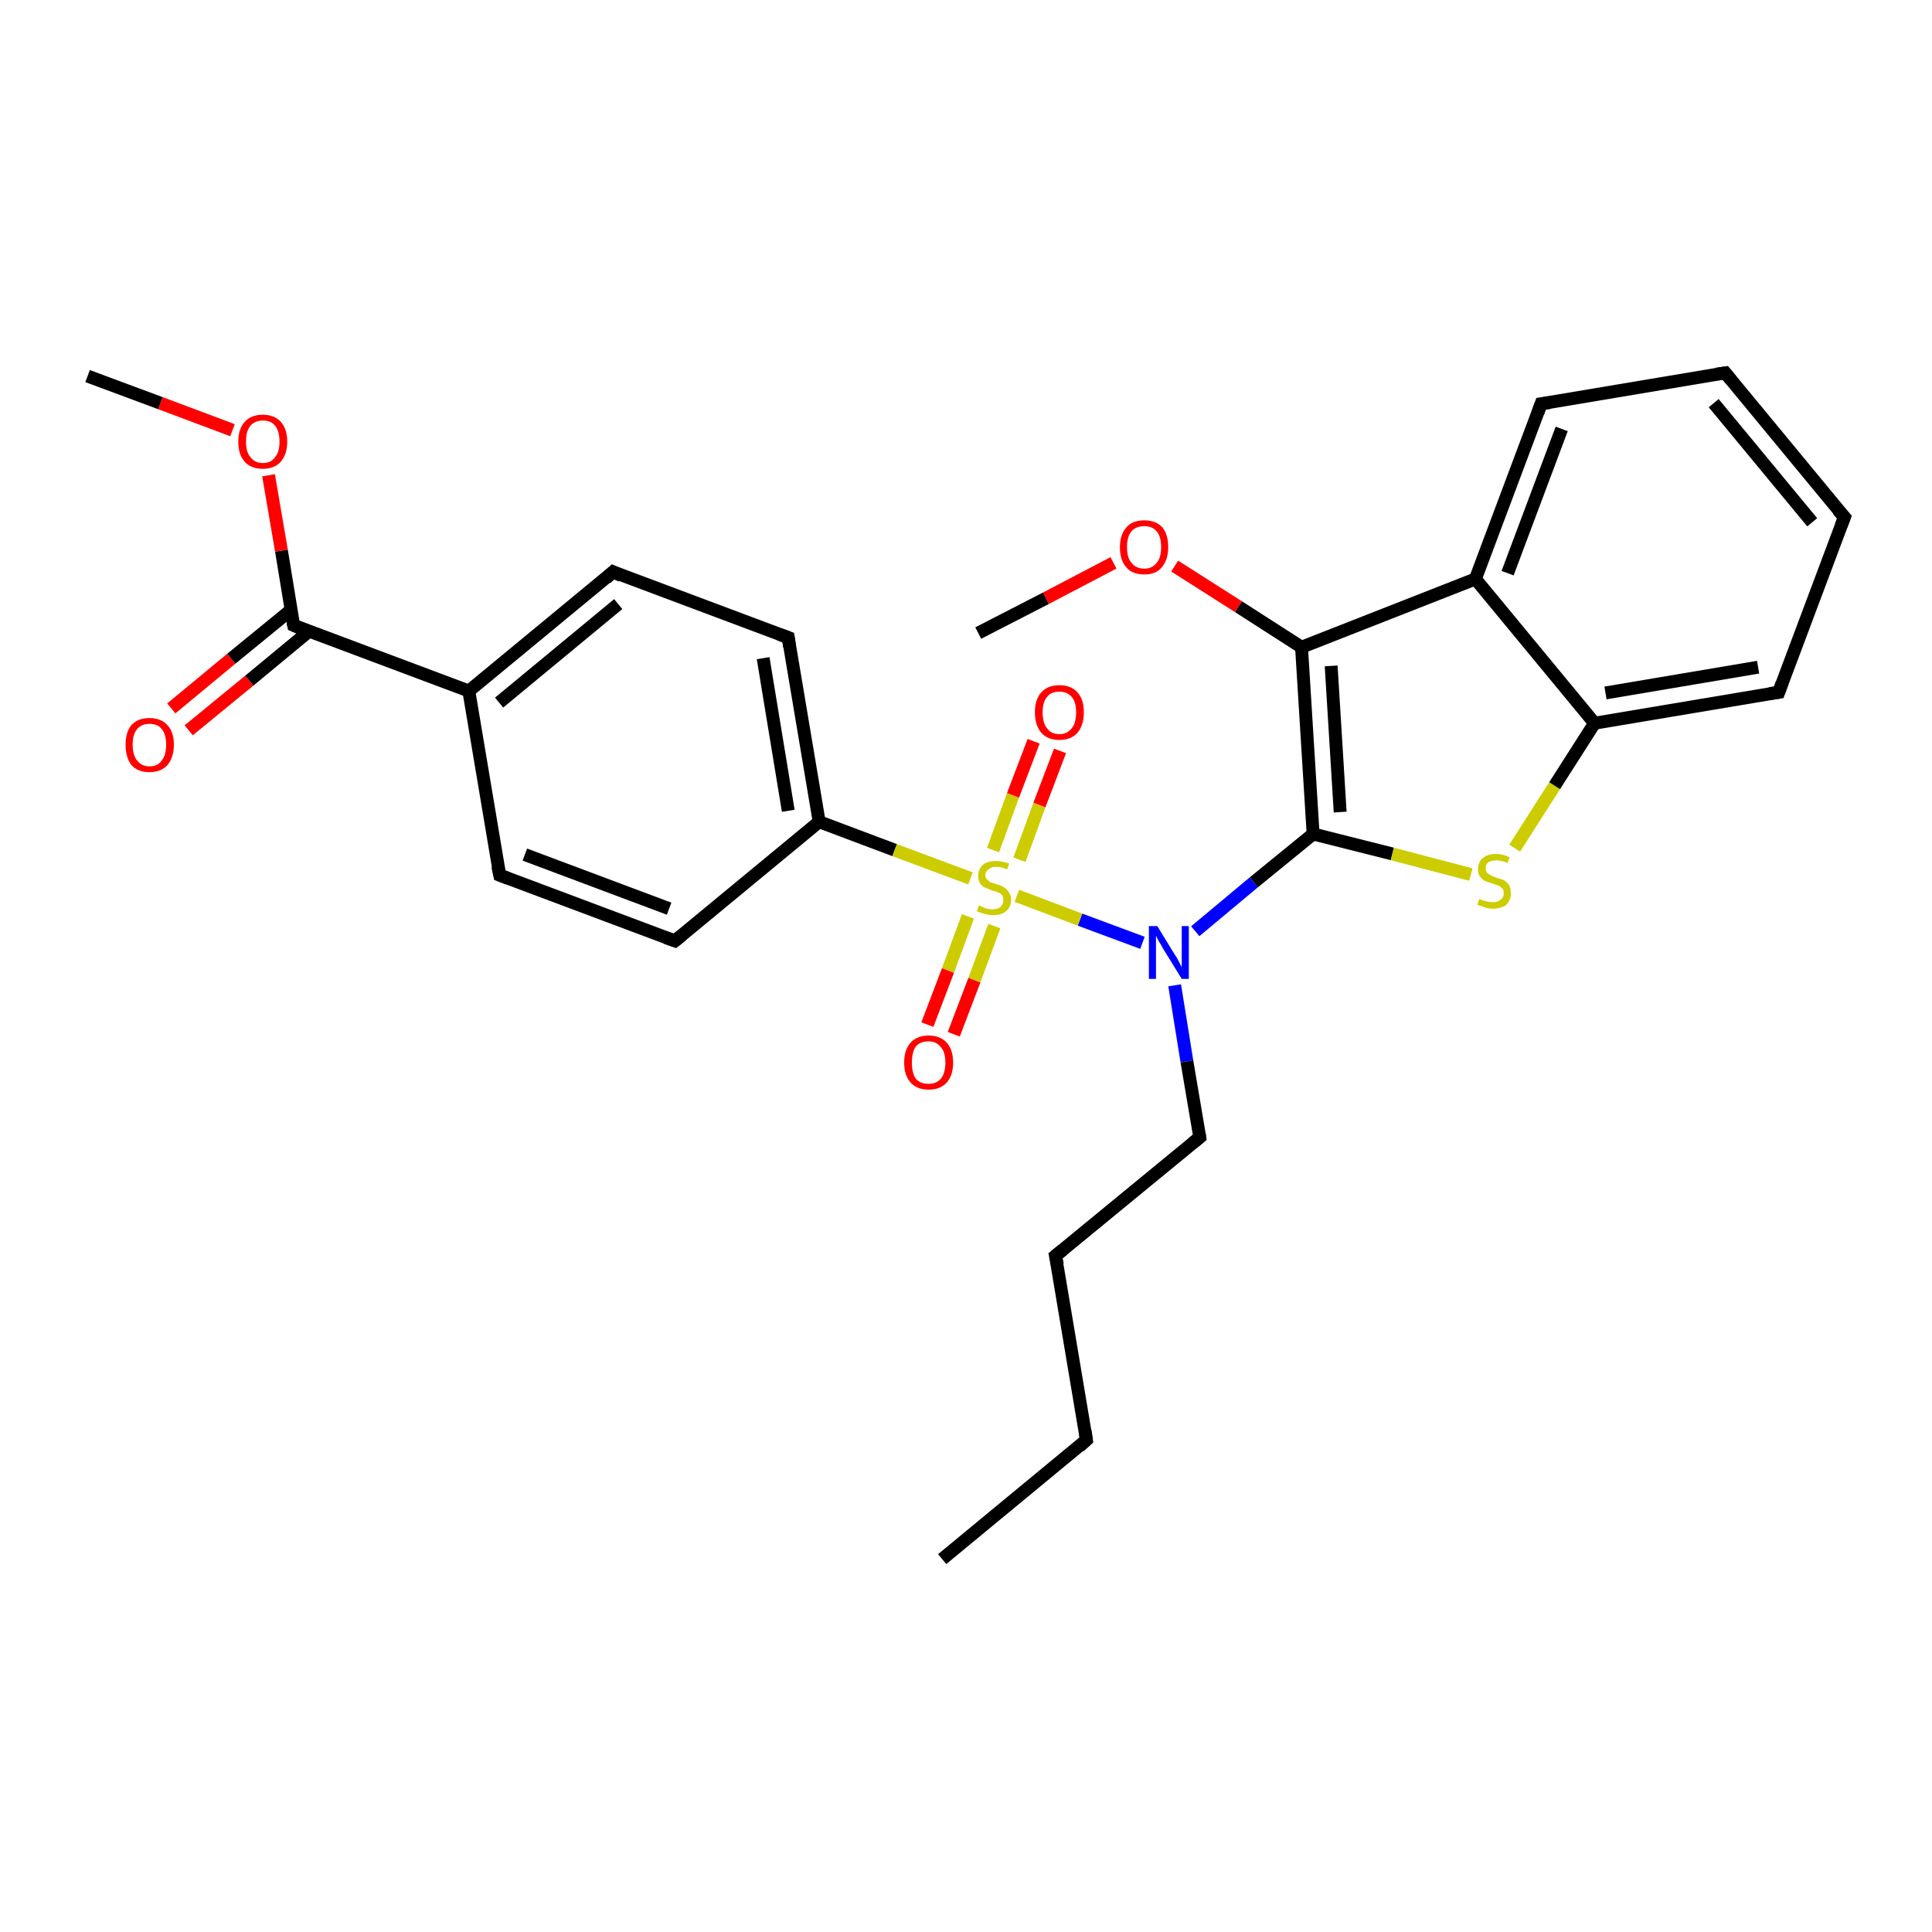 <?xml version='1.0' encoding='iso-8859-1'?>
<svg version='1.1' baseProfile='full'
              xmlns='http://www.w3.org/2000/svg'
                      xmlns:rdkit='http://www.rdkit.org/xml'
                      xmlns:xlink='http://www.w3.org/1999/xlink'
                  xml:space='preserve'
width='300px' height='300px' viewBox='0 0 300 300'>
<!-- END OF HEADER -->
<rect style='opacity:1.0;fill:#FFFFFF;stroke:none' width='300.0' height='300.0' x='0.0' y='0.0'> </rect>
<path class='bond-0 atom-0 atom-1' d='M 146.3,242.1 L 168.7,223.6' style='fill:none;fill-rule:evenodd;stroke:#000000;stroke-width:2.0px;stroke-linecap:butt;stroke-linejoin:miter;stroke-opacity:1' />
<path class='bond-1 atom-1 atom-2' d='M 168.7,223.6 L 163.9,195.0' style='fill:none;fill-rule:evenodd;stroke:#000000;stroke-width:2.0px;stroke-linecap:butt;stroke-linejoin:miter;stroke-opacity:1' />
<path class='bond-2 atom-2 atom-3' d='M 163.9,195.0 L 186.3,176.6' style='fill:none;fill-rule:evenodd;stroke:#000000;stroke-width:2.0px;stroke-linecap:butt;stroke-linejoin:miter;stroke-opacity:1' />
<path class='bond-3 atom-3 atom-4' d='M 186.3,176.6 L 184.3,164.8' style='fill:none;fill-rule:evenodd;stroke:#000000;stroke-width:2.0px;stroke-linecap:butt;stroke-linejoin:miter;stroke-opacity:1' />
<path class='bond-3 atom-3 atom-4' d='M 184.3,164.8 L 182.4,153.0' style='fill:none;fill-rule:evenodd;stroke:#0000FF;stroke-width:2.0px;stroke-linecap:butt;stroke-linejoin:miter;stroke-opacity:1' />
<path class='bond-4 atom-4 atom-5' d='M 185.6,144.6 L 194.7,137.0' style='fill:none;fill-rule:evenodd;stroke:#0000FF;stroke-width:2.0px;stroke-linecap:butt;stroke-linejoin:miter;stroke-opacity:1' />
<path class='bond-4 atom-4 atom-5' d='M 194.7,137.0 L 203.9,129.5' style='fill:none;fill-rule:evenodd;stroke:#000000;stroke-width:2.0px;stroke-linecap:butt;stroke-linejoin:miter;stroke-opacity:1' />
<path class='bond-5 atom-5 atom-6' d='M 203.9,129.5 L 216.2,132.6' style='fill:none;fill-rule:evenodd;stroke:#000000;stroke-width:2.0px;stroke-linecap:butt;stroke-linejoin:miter;stroke-opacity:1' />
<path class='bond-5 atom-5 atom-6' d='M 216.2,132.6 L 228.4,135.8' style='fill:none;fill-rule:evenodd;stroke:#CCCC00;stroke-width:2.0px;stroke-linecap:butt;stroke-linejoin:miter;stroke-opacity:1' />
<path class='bond-6 atom-6 atom-7' d='M 235.2,131.7 L 241.4,122.0' style='fill:none;fill-rule:evenodd;stroke:#CCCC00;stroke-width:2.0px;stroke-linecap:butt;stroke-linejoin:miter;stroke-opacity:1' />
<path class='bond-6 atom-6 atom-7' d='M 241.4,122.0 L 247.6,112.3' style='fill:none;fill-rule:evenodd;stroke:#000000;stroke-width:2.0px;stroke-linecap:butt;stroke-linejoin:miter;stroke-opacity:1' />
<path class='bond-7 atom-7 atom-8' d='M 247.6,112.3 L 276.2,107.5' style='fill:none;fill-rule:evenodd;stroke:#000000;stroke-width:2.0px;stroke-linecap:butt;stroke-linejoin:miter;stroke-opacity:1' />
<path class='bond-7 atom-7 atom-8' d='M 249.3,107.6 L 273.0,103.6' style='fill:none;fill-rule:evenodd;stroke:#000000;stroke-width:2.0px;stroke-linecap:butt;stroke-linejoin:miter;stroke-opacity:1' />
<path class='bond-8 atom-8 atom-9' d='M 276.2,107.5 L 286.4,80.3' style='fill:none;fill-rule:evenodd;stroke:#000000;stroke-width:2.0px;stroke-linecap:butt;stroke-linejoin:miter;stroke-opacity:1' />
<path class='bond-9 atom-9 atom-10' d='M 286.4,80.3 L 267.9,57.9' style='fill:none;fill-rule:evenodd;stroke:#000000;stroke-width:2.0px;stroke-linecap:butt;stroke-linejoin:miter;stroke-opacity:1' />
<path class='bond-9 atom-9 atom-10' d='M 281.4,81.1 L 266.1,62.6' style='fill:none;fill-rule:evenodd;stroke:#000000;stroke-width:2.0px;stroke-linecap:butt;stroke-linejoin:miter;stroke-opacity:1' />
<path class='bond-10 atom-10 atom-11' d='M 267.9,57.9 L 239.3,62.7' style='fill:none;fill-rule:evenodd;stroke:#000000;stroke-width:2.0px;stroke-linecap:butt;stroke-linejoin:miter;stroke-opacity:1' />
<path class='bond-11 atom-11 atom-12' d='M 239.3,62.7 L 229.1,89.9' style='fill:none;fill-rule:evenodd;stroke:#000000;stroke-width:2.0px;stroke-linecap:butt;stroke-linejoin:miter;stroke-opacity:1' />
<path class='bond-11 atom-11 atom-12' d='M 242.5,66.6 L 234.1,89.0' style='fill:none;fill-rule:evenodd;stroke:#000000;stroke-width:2.0px;stroke-linecap:butt;stroke-linejoin:miter;stroke-opacity:1' />
<path class='bond-12 atom-12 atom-13' d='M 229.1,89.9 L 202.1,100.5' style='fill:none;fill-rule:evenodd;stroke:#000000;stroke-width:2.0px;stroke-linecap:butt;stroke-linejoin:miter;stroke-opacity:1' />
<path class='bond-13 atom-13 atom-14' d='M 202.1,100.5 L 192.3,94.2' style='fill:none;fill-rule:evenodd;stroke:#000000;stroke-width:2.0px;stroke-linecap:butt;stroke-linejoin:miter;stroke-opacity:1' />
<path class='bond-13 atom-13 atom-14' d='M 192.3,94.2 L 182.4,87.9' style='fill:none;fill-rule:evenodd;stroke:#FF0000;stroke-width:2.0px;stroke-linecap:butt;stroke-linejoin:miter;stroke-opacity:1' />
<path class='bond-14 atom-14 atom-15' d='M 172.9,87.4 L 162.4,92.9' style='fill:none;fill-rule:evenodd;stroke:#FF0000;stroke-width:2.0px;stroke-linecap:butt;stroke-linejoin:miter;stroke-opacity:1' />
<path class='bond-14 atom-14 atom-15' d='M 162.4,92.9 L 151.9,98.3' style='fill:none;fill-rule:evenodd;stroke:#000000;stroke-width:2.0px;stroke-linecap:butt;stroke-linejoin:miter;stroke-opacity:1' />
<path class='bond-15 atom-4 atom-16' d='M 177.4,146.4 L 167.7,142.8' style='fill:none;fill-rule:evenodd;stroke:#0000FF;stroke-width:2.0px;stroke-linecap:butt;stroke-linejoin:miter;stroke-opacity:1' />
<path class='bond-15 atom-4 atom-16' d='M 167.7,142.8 L 157.9,139.1' style='fill:none;fill-rule:evenodd;stroke:#CCCC00;stroke-width:2.0px;stroke-linecap:butt;stroke-linejoin:miter;stroke-opacity:1' />
<path class='bond-16 atom-16 atom-17' d='M 158.3,133.5 L 161.4,125.0' style='fill:none;fill-rule:evenodd;stroke:#CCCC00;stroke-width:2.0px;stroke-linecap:butt;stroke-linejoin:miter;stroke-opacity:1' />
<path class='bond-16 atom-16 atom-17' d='M 161.4,125.0 L 164.6,116.6' style='fill:none;fill-rule:evenodd;stroke:#FF0000;stroke-width:2.0px;stroke-linecap:butt;stroke-linejoin:miter;stroke-opacity:1' />
<path class='bond-16 atom-16 atom-17' d='M 154.2,132.0 L 157.3,123.5' style='fill:none;fill-rule:evenodd;stroke:#CCCC00;stroke-width:2.0px;stroke-linecap:butt;stroke-linejoin:miter;stroke-opacity:1' />
<path class='bond-16 atom-16 atom-17' d='M 157.3,123.5 L 160.5,115.1' style='fill:none;fill-rule:evenodd;stroke:#FF0000;stroke-width:2.0px;stroke-linecap:butt;stroke-linejoin:miter;stroke-opacity:1' />
<path class='bond-17 atom-16 atom-18' d='M 150.3,142.3 L 147.2,150.7' style='fill:none;fill-rule:evenodd;stroke:#CCCC00;stroke-width:2.0px;stroke-linecap:butt;stroke-linejoin:miter;stroke-opacity:1' />
<path class='bond-17 atom-16 atom-18' d='M 147.2,150.7 L 144.0,159.1' style='fill:none;fill-rule:evenodd;stroke:#FF0000;stroke-width:2.0px;stroke-linecap:butt;stroke-linejoin:miter;stroke-opacity:1' />
<path class='bond-17 atom-16 atom-18' d='M 154.4,143.8 L 151.3,152.2' style='fill:none;fill-rule:evenodd;stroke:#CCCC00;stroke-width:2.0px;stroke-linecap:butt;stroke-linejoin:miter;stroke-opacity:1' />
<path class='bond-17 atom-16 atom-18' d='M 151.3,152.2 L 148.1,160.6' style='fill:none;fill-rule:evenodd;stroke:#FF0000;stroke-width:2.0px;stroke-linecap:butt;stroke-linejoin:miter;stroke-opacity:1' />
<path class='bond-18 atom-16 atom-19' d='M 150.7,136.4 L 138.9,132.0' style='fill:none;fill-rule:evenodd;stroke:#CCCC00;stroke-width:2.0px;stroke-linecap:butt;stroke-linejoin:miter;stroke-opacity:1' />
<path class='bond-18 atom-16 atom-19' d='M 138.9,132.0 L 127.2,127.6' style='fill:none;fill-rule:evenodd;stroke:#000000;stroke-width:2.0px;stroke-linecap:butt;stroke-linejoin:miter;stroke-opacity:1' />
<path class='bond-19 atom-19 atom-20' d='M 127.2,127.6 L 122.4,99.0' style='fill:none;fill-rule:evenodd;stroke:#000000;stroke-width:2.0px;stroke-linecap:butt;stroke-linejoin:miter;stroke-opacity:1' />
<path class='bond-19 atom-19 atom-20' d='M 122.4,125.9 L 118.5,102.2' style='fill:none;fill-rule:evenodd;stroke:#000000;stroke-width:2.0px;stroke-linecap:butt;stroke-linejoin:miter;stroke-opacity:1' />
<path class='bond-20 atom-20 atom-21' d='M 122.4,99.0 L 95.2,88.8' style='fill:none;fill-rule:evenodd;stroke:#000000;stroke-width:2.0px;stroke-linecap:butt;stroke-linejoin:miter;stroke-opacity:1' />
<path class='bond-21 atom-21 atom-22' d='M 95.2,88.8 L 72.8,107.3' style='fill:none;fill-rule:evenodd;stroke:#000000;stroke-width:2.0px;stroke-linecap:butt;stroke-linejoin:miter;stroke-opacity:1' />
<path class='bond-21 atom-21 atom-22' d='M 96.0,93.8 L 77.5,109.1' style='fill:none;fill-rule:evenodd;stroke:#000000;stroke-width:2.0px;stroke-linecap:butt;stroke-linejoin:miter;stroke-opacity:1' />
<path class='bond-22 atom-22 atom-23' d='M 72.8,107.3 L 77.6,135.9' style='fill:none;fill-rule:evenodd;stroke:#000000;stroke-width:2.0px;stroke-linecap:butt;stroke-linejoin:miter;stroke-opacity:1' />
<path class='bond-23 atom-23 atom-24' d='M 77.6,135.9 L 104.8,146.1' style='fill:none;fill-rule:evenodd;stroke:#000000;stroke-width:2.0px;stroke-linecap:butt;stroke-linejoin:miter;stroke-opacity:1' />
<path class='bond-23 atom-23 atom-24' d='M 81.5,132.7 L 103.9,141.1' style='fill:none;fill-rule:evenodd;stroke:#000000;stroke-width:2.0px;stroke-linecap:butt;stroke-linejoin:miter;stroke-opacity:1' />
<path class='bond-24 atom-22 atom-25' d='M 72.8,107.3 L 45.6,97.1' style='fill:none;fill-rule:evenodd;stroke:#000000;stroke-width:2.0px;stroke-linecap:butt;stroke-linejoin:miter;stroke-opacity:1' />
<path class='bond-25 atom-25 atom-26' d='M 45.2,94.7 L 35.9,102.3' style='fill:none;fill-rule:evenodd;stroke:#000000;stroke-width:2.0px;stroke-linecap:butt;stroke-linejoin:miter;stroke-opacity:1' />
<path class='bond-25 atom-25 atom-26' d='M 35.9,102.3 L 26.6,110.0' style='fill:none;fill-rule:evenodd;stroke:#FF0000;stroke-width:2.0px;stroke-linecap:butt;stroke-linejoin:miter;stroke-opacity:1' />
<path class='bond-25 atom-25 atom-26' d='M 48.0,98.0 L 38.7,105.7' style='fill:none;fill-rule:evenodd;stroke:#000000;stroke-width:2.0px;stroke-linecap:butt;stroke-linejoin:miter;stroke-opacity:1' />
<path class='bond-25 atom-25 atom-26' d='M 38.7,105.7 L 29.3,113.4' style='fill:none;fill-rule:evenodd;stroke:#FF0000;stroke-width:2.0px;stroke-linecap:butt;stroke-linejoin:miter;stroke-opacity:1' />
<path class='bond-26 atom-25 atom-27' d='M 45.6,97.1 L 43.7,85.5' style='fill:none;fill-rule:evenodd;stroke:#000000;stroke-width:2.0px;stroke-linecap:butt;stroke-linejoin:miter;stroke-opacity:1' />
<path class='bond-26 atom-25 atom-27' d='M 43.7,85.5 L 41.7,73.8' style='fill:none;fill-rule:evenodd;stroke:#FF0000;stroke-width:2.0px;stroke-linecap:butt;stroke-linejoin:miter;stroke-opacity:1' />
<path class='bond-27 atom-27 atom-28' d='M 36.1,66.8 L 24.9,62.6' style='fill:none;fill-rule:evenodd;stroke:#FF0000;stroke-width:2.0px;stroke-linecap:butt;stroke-linejoin:miter;stroke-opacity:1' />
<path class='bond-27 atom-27 atom-28' d='M 24.9,62.6 L 13.6,58.4' style='fill:none;fill-rule:evenodd;stroke:#000000;stroke-width:2.0px;stroke-linecap:butt;stroke-linejoin:miter;stroke-opacity:1' />
<path class='bond-28 atom-13 atom-5' d='M 202.1,100.5 L 203.9,129.5' style='fill:none;fill-rule:evenodd;stroke:#000000;stroke-width:2.0px;stroke-linecap:butt;stroke-linejoin:miter;stroke-opacity:1' />
<path class='bond-28 atom-13 atom-5' d='M 206.7,103.4 L 208.1,126.1' style='fill:none;fill-rule:evenodd;stroke:#000000;stroke-width:2.0px;stroke-linecap:butt;stroke-linejoin:miter;stroke-opacity:1' />
<path class='bond-29 atom-24 atom-19' d='M 104.8,146.1 L 127.2,127.6' style='fill:none;fill-rule:evenodd;stroke:#000000;stroke-width:2.0px;stroke-linecap:butt;stroke-linejoin:miter;stroke-opacity:1' />
<path class='bond-30 atom-12 atom-7' d='M 229.1,89.9 L 247.6,112.3' style='fill:none;fill-rule:evenodd;stroke:#000000;stroke-width:2.0px;stroke-linecap:butt;stroke-linejoin:miter;stroke-opacity:1' />
<path d='M 167.6,224.6 L 168.7,223.6 L 168.5,222.2' style='fill:none;stroke:#000000;stroke-width:2.0px;stroke-linecap:butt;stroke-linejoin:miter;stroke-opacity:1;' />
<path d='M 164.2,196.4 L 163.9,195.0 L 165.0,194.1' style='fill:none;stroke:#000000;stroke-width:2.0px;stroke-linecap:butt;stroke-linejoin:miter;stroke-opacity:1;' />
<path d='M 185.2,177.5 L 186.3,176.6 L 186.2,176.0' style='fill:none;stroke:#000000;stroke-width:2.0px;stroke-linecap:butt;stroke-linejoin:miter;stroke-opacity:1;' />
<path d='M 274.8,107.7 L 276.2,107.5 L 276.7,106.1' style='fill:none;stroke:#000000;stroke-width:2.0px;stroke-linecap:butt;stroke-linejoin:miter;stroke-opacity:1;' />
<path d='M 285.9,81.6 L 286.4,80.3 L 285.4,79.2' style='fill:none;stroke:#000000;stroke-width:2.0px;stroke-linecap:butt;stroke-linejoin:miter;stroke-opacity:1;' />
<path d='M 268.8,59.0 L 267.9,57.9 L 266.5,58.1' style='fill:none;stroke:#000000;stroke-width:2.0px;stroke-linecap:butt;stroke-linejoin:miter;stroke-opacity:1;' />
<path d='M 240.7,62.5 L 239.3,62.7 L 238.8,64.1' style='fill:none;stroke:#000000;stroke-width:2.0px;stroke-linecap:butt;stroke-linejoin:miter;stroke-opacity:1;' />
<path d='M 122.6,100.4 L 122.4,99.0 L 121.0,98.5' style='fill:none;stroke:#000000;stroke-width:2.0px;stroke-linecap:butt;stroke-linejoin:miter;stroke-opacity:1;' />
<path d='M 96.5,89.4 L 95.2,88.8 L 94.1,89.8' style='fill:none;stroke:#000000;stroke-width:2.0px;stroke-linecap:butt;stroke-linejoin:miter;stroke-opacity:1;' />
<path d='M 77.3,134.5 L 77.6,135.9 L 78.9,136.4' style='fill:none;stroke:#000000;stroke-width:2.0px;stroke-linecap:butt;stroke-linejoin:miter;stroke-opacity:1;' />
<path d='M 103.4,145.6 L 104.8,146.1 L 105.9,145.2' style='fill:none;stroke:#000000;stroke-width:2.0px;stroke-linecap:butt;stroke-linejoin:miter;stroke-opacity:1;' />
<path d='M 47.0,97.7 L 45.6,97.1 L 45.5,96.6' style='fill:none;stroke:#000000;stroke-width:2.0px;stroke-linecap:butt;stroke-linejoin:miter;stroke-opacity:1;' />
<path class='atom-4' d='M 179.7 143.8
L 182.4 148.2
Q 182.7 148.6, 183.1 149.4
Q 183.5 150.2, 183.5 150.2
L 183.5 143.8
L 184.6 143.8
L 184.6 152.0
L 183.5 152.0
L 180.6 147.3
Q 180.3 146.7, 179.9 146.1
Q 179.6 145.5, 179.5 145.3
L 179.5 152.0
L 178.4 152.0
L 178.4 143.8
L 179.7 143.8
' fill='#0000FF'/>
<path class='atom-6' d='M 229.7 139.6
Q 229.8 139.6, 230.2 139.8
Q 230.5 139.9, 231.0 140.0
Q 231.4 140.1, 231.8 140.1
Q 232.6 140.1, 233.0 139.7
Q 233.5 139.4, 233.5 138.7
Q 233.5 138.2, 233.3 138.0
Q 233.0 137.7, 232.7 137.5
Q 232.3 137.4, 231.8 137.2
Q 231.0 137.0, 230.6 136.8
Q 230.2 136.6, 229.8 136.1
Q 229.5 135.7, 229.5 135.0
Q 229.5 133.9, 230.2 133.3
Q 230.9 132.6, 232.3 132.6
Q 233.3 132.6, 234.4 133.1
L 234.1 134.0
Q 233.1 133.6, 232.4 133.6
Q 231.6 133.6, 231.1 133.9
Q 230.7 134.2, 230.7 134.8
Q 230.7 135.3, 230.9 135.5
Q 231.2 135.8, 231.5 135.9
Q 231.8 136.1, 232.4 136.3
Q 233.1 136.5, 233.6 136.7
Q 234.0 137.0, 234.3 137.4
Q 234.6 137.9, 234.6 138.7
Q 234.6 139.8, 233.9 140.5
Q 233.1 141.1, 231.8 141.1
Q 231.1 141.1, 230.6 140.9
Q 230.0 140.7, 229.4 140.5
L 229.7 139.6
' fill='#CCCC00'/>
<path class='atom-14' d='M 173.9 85.0
Q 173.9 83.0, 174.9 81.9
Q 175.8 80.8, 177.7 80.8
Q 179.5 80.8, 180.5 81.9
Q 181.4 83.0, 181.4 85.0
Q 181.4 86.9, 180.4 88.1
Q 179.5 89.2, 177.7 89.2
Q 175.8 89.2, 174.9 88.1
Q 173.9 87.0, 173.9 85.0
M 177.7 88.3
Q 178.9 88.3, 179.6 87.4
Q 180.3 86.6, 180.3 85.0
Q 180.3 83.3, 179.6 82.5
Q 178.9 81.7, 177.7 81.7
Q 176.4 81.7, 175.7 82.5
Q 175.0 83.3, 175.0 85.0
Q 175.0 86.6, 175.7 87.4
Q 176.4 88.3, 177.7 88.3
' fill='#FF0000'/>
<path class='atom-16' d='M 152.0 140.6
Q 152.1 140.6, 152.5 140.8
Q 152.9 141.0, 153.3 141.1
Q 153.7 141.2, 154.1 141.2
Q 154.9 141.2, 155.4 140.8
Q 155.8 140.4, 155.8 139.7
Q 155.8 139.3, 155.6 139.0
Q 155.4 138.7, 155.0 138.6
Q 154.7 138.4, 154.1 138.3
Q 153.4 138.0, 152.9 137.8
Q 152.5 137.6, 152.2 137.2
Q 151.9 136.7, 151.9 136.0
Q 151.9 135.0, 152.6 134.3
Q 153.3 133.7, 154.7 133.7
Q 155.6 133.7, 156.7 134.1
L 156.4 135.0
Q 155.5 134.6, 154.7 134.6
Q 153.9 134.6, 153.5 135.0
Q 153.0 135.3, 153.0 135.9
Q 153.0 136.3, 153.3 136.6
Q 153.5 136.8, 153.8 137.0
Q 154.2 137.1, 154.7 137.3
Q 155.5 137.5, 155.9 137.8
Q 156.3 138.0, 156.6 138.5
Q 157.0 138.9, 157.0 139.7
Q 157.0 140.9, 156.2 141.5
Q 155.5 142.1, 154.2 142.1
Q 153.5 142.1, 152.9 141.9
Q 152.4 141.8, 151.7 141.5
L 152.0 140.6
' fill='#CCCC00'/>
<path class='atom-17' d='M 160.7 110.6
Q 160.7 108.6, 161.7 107.5
Q 162.7 106.4, 164.5 106.4
Q 166.3 106.4, 167.3 107.5
Q 168.3 108.6, 168.3 110.6
Q 168.3 112.6, 167.3 113.8
Q 166.3 114.9, 164.5 114.9
Q 162.7 114.9, 161.7 113.8
Q 160.7 112.6, 160.7 110.6
M 164.5 114.0
Q 165.7 114.0, 166.4 113.1
Q 167.1 112.3, 167.1 110.6
Q 167.1 109.0, 166.4 108.2
Q 165.7 107.4, 164.5 107.4
Q 163.2 107.4, 162.6 108.2
Q 161.9 109.0, 161.9 110.6
Q 161.9 112.3, 162.6 113.1
Q 163.2 114.0, 164.5 114.0
' fill='#FF0000'/>
<path class='atom-18' d='M 140.4 165.0
Q 140.4 163.0, 141.4 161.9
Q 142.4 160.8, 144.2 160.8
Q 146.0 160.8, 147.0 161.9
Q 148.0 163.0, 148.0 165.0
Q 148.0 167.0, 147.0 168.1
Q 146.0 169.2, 144.2 169.2
Q 142.4 169.2, 141.4 168.1
Q 140.4 167.0, 140.4 165.0
M 144.2 168.3
Q 145.4 168.3, 146.1 167.5
Q 146.8 166.6, 146.8 165.0
Q 146.8 163.4, 146.1 162.6
Q 145.4 161.7, 144.2 161.7
Q 142.9 161.7, 142.2 162.5
Q 141.6 163.4, 141.6 165.0
Q 141.6 166.6, 142.2 167.5
Q 142.9 168.3, 144.2 168.3
' fill='#FF0000'/>
<path class='atom-26' d='M 19.5 115.6
Q 19.5 113.7, 20.4 112.6
Q 21.4 111.5, 23.2 111.5
Q 25.0 111.5, 26.0 112.6
Q 27.0 113.7, 27.0 115.6
Q 27.0 117.6, 26.0 118.8
Q 25.0 119.9, 23.2 119.9
Q 21.4 119.9, 20.4 118.8
Q 19.5 117.6, 19.5 115.6
M 23.2 119.0
Q 24.5 119.0, 25.1 118.1
Q 25.8 117.3, 25.8 115.6
Q 25.8 114.0, 25.1 113.2
Q 24.5 112.4, 23.2 112.4
Q 22.0 112.4, 21.3 113.2
Q 20.6 114.0, 20.6 115.6
Q 20.6 117.3, 21.3 118.1
Q 22.0 119.0, 23.2 119.0
' fill='#FF0000'/>
<path class='atom-27' d='M 37.0 68.6
Q 37.0 66.6, 38.0 65.5
Q 39.0 64.4, 40.8 64.4
Q 42.6 64.4, 43.6 65.5
Q 44.6 66.6, 44.6 68.6
Q 44.6 70.5, 43.6 71.7
Q 42.6 72.8, 40.8 72.8
Q 39.0 72.8, 38.0 71.7
Q 37.0 70.6, 37.0 68.6
M 40.8 71.9
Q 42.1 71.9, 42.7 71.0
Q 43.4 70.2, 43.4 68.6
Q 43.4 66.9, 42.7 66.1
Q 42.1 65.3, 40.8 65.3
Q 39.6 65.3, 38.9 66.1
Q 38.2 66.9, 38.2 68.6
Q 38.2 70.2, 38.9 71.0
Q 39.6 71.9, 40.8 71.9
' fill='#FF0000'/>
</svg>
